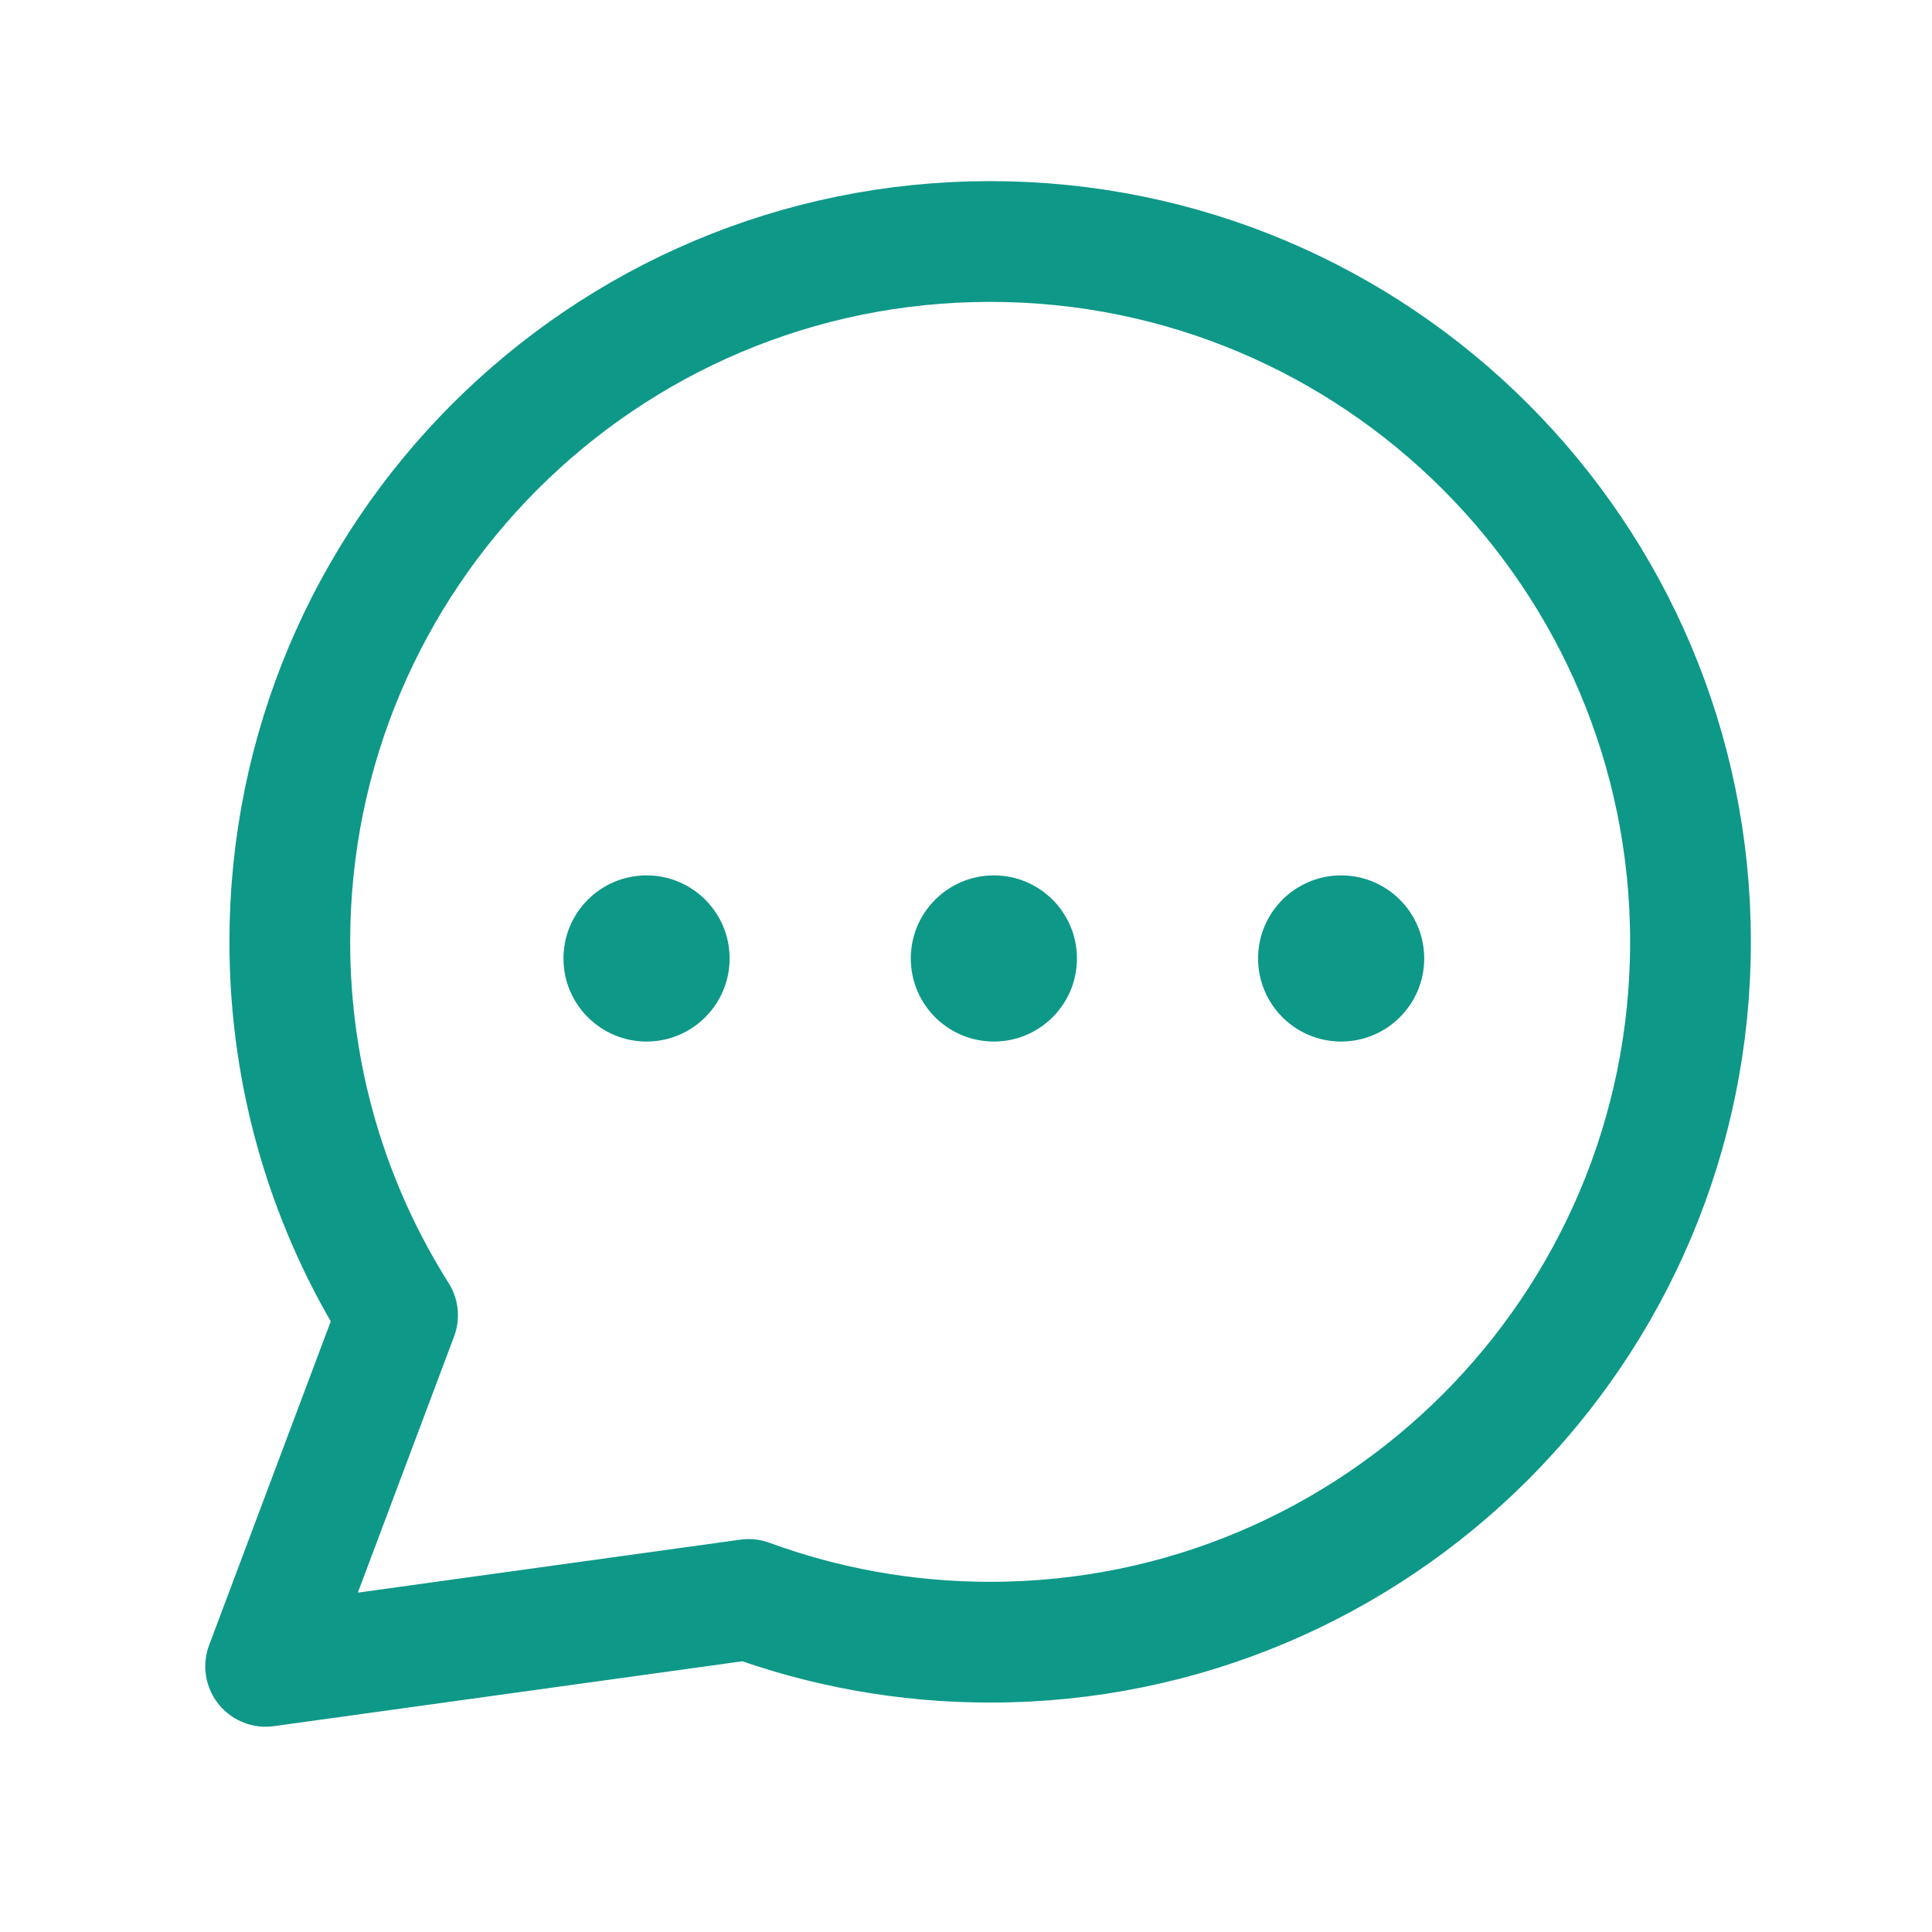<svg width="40" height="40" viewBox="0 0 40 40" fill="none" xmlns="http://www.w3.org/2000/svg"><circle cx="13.386" cy="19.844" r="1.72" fill="#0E9888"/><circle cx="20.577" cy="19.844" r="1.72" fill="#0E9888"/><circle cx="27.767" cy="19.844" r="1.72" fill="#0E9888"/><path d="M20.5 34C28.508 34 35 27.508 35 19.5C35 11.492 28.508 5 20.5 5C12.492 5 6 11.492 6 19.5C6 22.342 6.818 24.993 8.231 27.231L5.5 34.5L15.5 33.115C17.059 33.687 18.743 34 20.5 34Z" stroke="#0E9888" stroke-width="2.5" stroke-linejoin="round"/></svg>